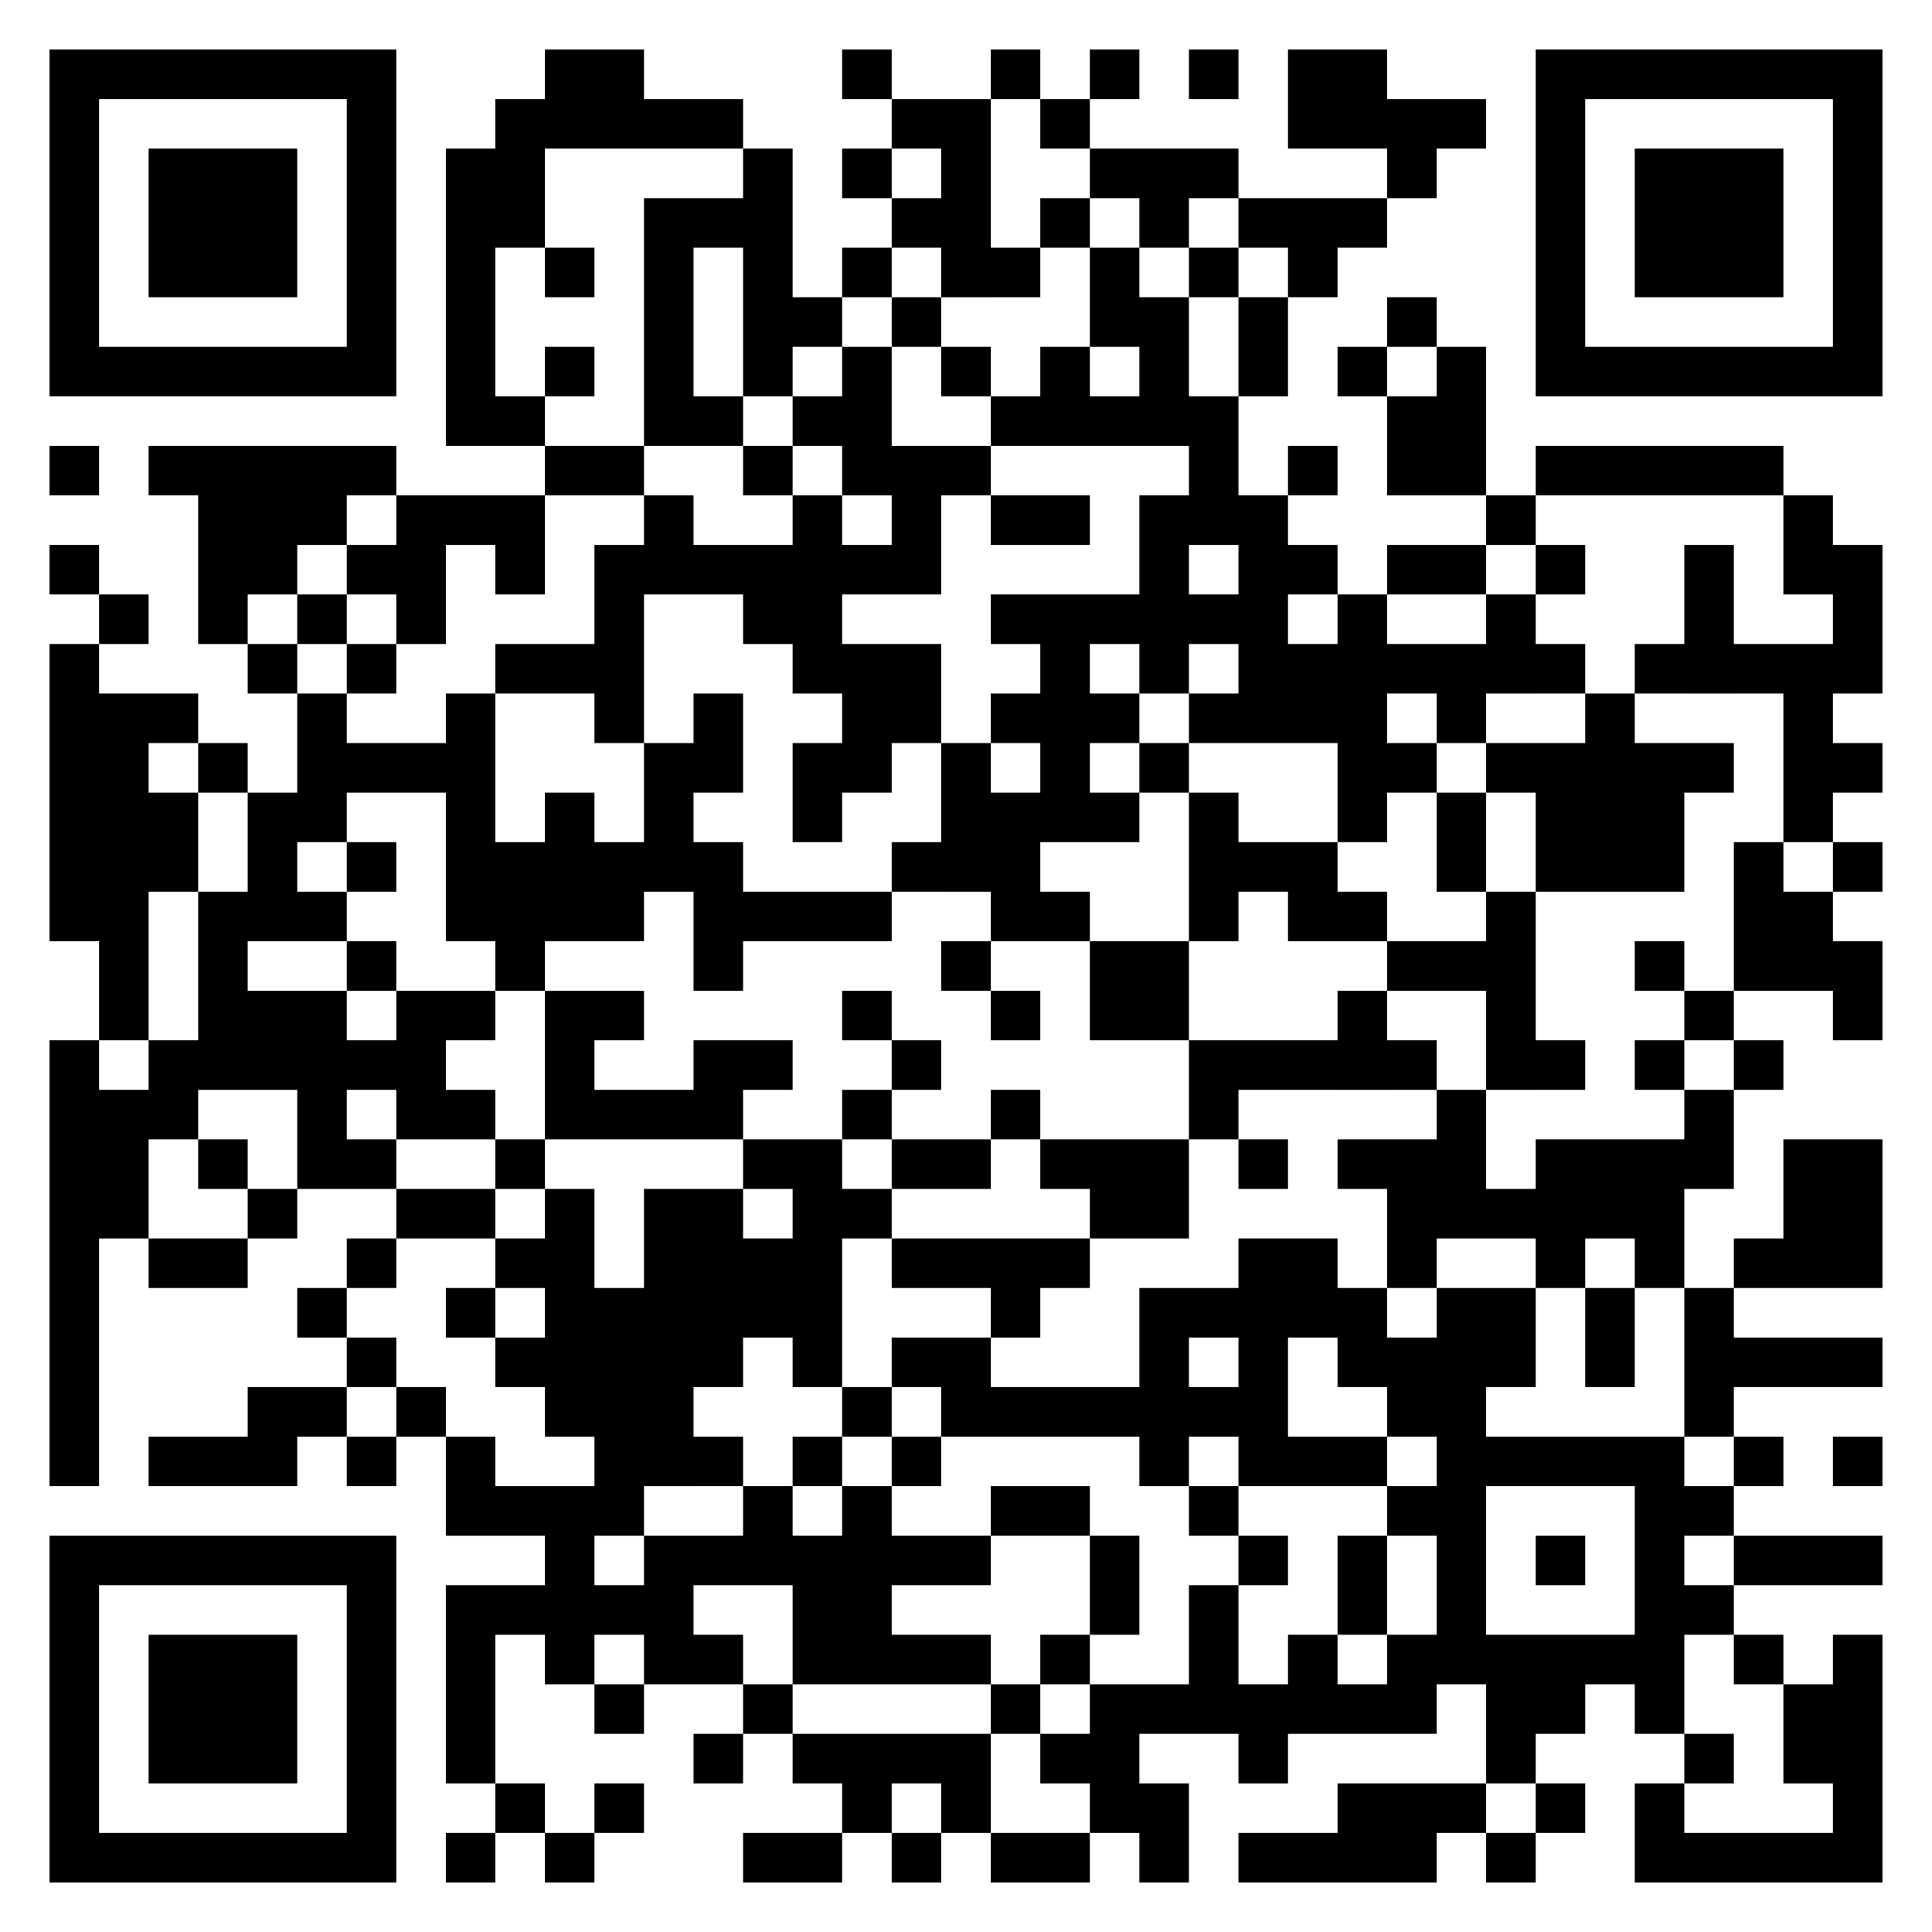 <?xml version="1.0" encoding="UTF-8"?>
<!DOCTYPE svg PUBLIC "-//W3C//DTD SVG 1.1//EN" "http://www.w3.org/Graphics/SVG/1.1/DTD/svg11.dtd">
<svg xmlns="http://www.w3.org/2000/svg" version="1.1" viewBox="0 0 39 39" stroke="none">
	<rect width="100%" height="100%" fill="#ffffff"/>
	<path d="M1,1h7v1h-7z M11,1h2v2h-2z M17,1h1v1h-1z M20,1h1v1h-1z M22,1h1v1h-1z M24,1h1v1h-1z M26,1h2v2h-2z M31,1h7v1h-7z M1,2h1v6h-1z M7,2h1v6h-1z M10,2h1v3h-1z M13,2h2v1h-2z M18,2h2v1h-2z M21,2h1v1h-1z M28,2h2v1h-2z M31,2h1v6h-1z M37,2h1v6h-1z M3,3h3v3h-3z M9,3h1v6h-1z M15,3h1v5h-1z M17,3h1v1h-1z M19,3h1v3h-1z M22,3h3v1h-3z M28,3h1v1h-1z M33,3h3v3h-3z M13,4h1v5h-1z M14,4h1v1h-1z M18,4h1v1h-1z M21,4h1v1h-1z M23,4h1v1h-1z M25,4h3v1h-3z M11,5h1v1h-1z M17,5h1v1h-1z M20,5h1v1h-1z M22,5h1v2h-1z M24,5h1v1h-1z M26,5h1v1h-1z M16,6h1v1h-1z M18,6h1v1h-1z M23,6h1v3h-1z M25,6h1v2h-1z M28,6h1v1h-1z M2,7h5v1h-5z M11,7h1v1h-1z M17,7h1v3h-1z M19,7h1v1h-1z M21,7h1v2h-1z M27,7h1v1h-1z M29,7h1v3h-1z M32,7h5v1h-5z M10,8h1v1h-1z M14,8h1v1h-1z M16,8h1v1h-1z M20,8h1v1h-1z M22,8h1v1h-1z M24,8h1v3h-1z M28,8h1v2h-1z M1,9h1v1h-1z M3,9h5v1h-5z M11,9h2v1h-2z M15,9h1v1h-1z M18,9h1v3h-1z M19,9h1v1h-1z M26,9h1v1h-1z M31,9h5v1h-5z M4,10h2v2h-2z M6,10h1v1h-1z M8,10h3v1h-3z M13,10h1v2h-1z M16,10h1v4h-1z M20,10h2v1h-2z M23,10h1v4h-1z M25,10h1v5h-1z M30,10h1v1h-1z M36,10h1v2h-1z M1,11h1v1h-1z M7,11h2v1h-2z M10,11h1v1h-1z M12,11h1v4h-1z M14,11h2v1h-2z M17,11h1v1h-1z M26,11h1v1h-1z M28,11h2v1h-2z M31,11h1v1h-1z M34,11h1v3h-1z M37,11h1v3h-1z M2,12h1v1h-1z M4,12h1v1h-1z M6,12h1v1h-1z M8,12h1v1h-1z M15,12h1v1h-1z M20,12h3v1h-3z M24,12h1v1h-1z M27,12h1v5h-1z M30,12h1v2h-1z M1,13h1v6h-1z M5,13h1v1h-1z M7,13h1v1h-1z M10,13h2v1h-2z M17,13h2v2h-2z M21,13h1v4h-1z M26,13h1v2h-1z M28,13h2v1h-2z M31,13h1v1h-1z M33,13h1v1h-1z M35,13h2v1h-2z M2,14h1v7h-1z M3,14h1v1h-1z M6,14h1v3h-1z M9,14h1v5h-1z M14,14h1v2h-1z M20,14h1v1h-1z M22,14h1v1h-1z M24,14h1v1h-1z M29,14h1v1h-1z M32,14h1v4h-1z M36,14h1v3h-1z M4,15h1v1h-1z M7,15h2v1h-2z M13,15h1v3h-1z M16,15h2v1h-2z M19,15h1v3h-1z M23,15h1v1h-1z M28,15h1v1h-1z M30,15h2v1h-2z M33,15h1v3h-1z M34,15h1v1h-1z M37,15h1v1h-1z M3,16h1v2h-1z M5,16h1v3h-1z M11,16h1v3h-1z M16,16h1v1h-1z M20,16h1v3h-1z M22,16h1v1h-1z M24,16h1v3h-1z M29,16h1v2h-1z M31,16h1v2h-1z M7,17h1v1h-1z M10,17h1v3h-1z M12,17h1v2h-1z M14,17h1v3h-1z M18,17h1v1h-1z M25,17h2v1h-2z M35,17h1v3h-1z M37,17h1v1h-1z M4,18h1v4h-1z M6,18h1v1h-1z M15,18h3v1h-3z M21,18h1v1h-1z M26,18h2v1h-2z M30,18h1v4h-1z M36,18h1v2h-1z M7,19h1v1h-1z M19,19h1v1h-1z M22,19h2v2h-2z M28,19h2v1h-2z M33,19h1v1h-1z M37,19h1v2h-1z M5,20h2v2h-2z M8,20h1v3h-1z M9,20h1v1h-1z M11,20h1v3h-1z M12,20h1v1h-1z M17,20h1v1h-1z M20,20h1v1h-1z M27,20h1v2h-1z M34,20h1v1h-1z M1,21h1v9h-1z M3,21h1v2h-1z M7,21h1v1h-1z M14,21h2v1h-2z M18,21h1v1h-1z M24,21h3v1h-3z M28,21h1v1h-1z M31,21h1v1h-1z M33,21h1v1h-1z M35,21h1v1h-1z M2,22h1v3h-1z M6,22h1v2h-1z M9,22h1v1h-1z M12,22h3v1h-3z M17,22h1v1h-1z M20,22h1v1h-1z M24,22h1v1h-1z M29,22h1v3h-1z M34,22h1v2h-1z M4,23h1v1h-1z M7,23h1v1h-1z M10,23h1v1h-1z M15,23h2v1h-2z M18,23h2v1h-2z M21,23h3v1h-3z M25,23h1v1h-1z M27,23h2v1h-2z M31,23h3v2h-3z M36,23h2v3h-2z M5,24h1v1h-1z M8,24h2v1h-2z M11,24h1v5h-1z M13,24h2v4h-2z M16,24h1v4h-1z M17,24h1v1h-1z M22,24h2v1h-2z M28,24h1v2h-1z M30,24h1v1h-1z M3,25h2v1h-2z M7,25h1v1h-1z M10,25h1v1h-1z M15,25h1v2h-1z M18,25h4v1h-4z M25,25h1v5h-1z M26,25h1v2h-1z M31,25h1v1h-1z M33,25h1v1h-1z M35,25h1v1h-1z M6,26h1v1h-1z M9,26h1v1h-1z M12,26h1v5h-1z M20,26h1v1h-1z M23,26h1v4h-1z M24,26h1v1h-1z M27,26h1v2h-1z M29,26h1v8h-1z M30,26h1v2h-1z M32,26h1v2h-1z M34,26h1v3h-1z M7,27h1v1h-1z M10,27h1v1h-1z M18,27h2v1h-2z M28,27h1v2h-1z M35,27h3v1h-3z M5,28h2v1h-2z M8,28h1v1h-1z M13,28h1v2h-1z M17,28h1v1h-1z M19,28h4v1h-4z M24,28h1v1h-1z M3,29h3v1h-3z M7,29h1v1h-1z M9,29h1v2h-1z M14,29h1v1h-1z M16,29h1v1h-1z M18,29h1v1h-1z M26,29h2v1h-2z M30,29h4v1h-4z M35,29h1v1h-1z M37,29h1v1h-1z M10,30h2v1h-2z M15,30h1v2h-1z M17,30h1v4h-1z M20,30h2v1h-2z M24,30h1v1h-1z M28,30h1v1h-1z M33,30h1v5h-1z M34,30h1v1h-1z M1,31h7v1h-7z M11,31h1v3h-1z M13,31h1v3h-1z M14,31h1v1h-1z M16,31h1v3h-1z M18,31h2v1h-2z M22,31h1v2h-1z M25,31h1v1h-1z M27,31h1v2h-1z M31,31h1v1h-1z M35,31h3v1h-3z M1,32h1v6h-1z M7,32h1v6h-1z M9,32h1v4h-1z M10,32h1v1h-1z M12,32h1v1h-1z M24,32h1v3h-1z M34,32h1v1h-1z M3,33h3v3h-3z M14,33h1v1h-1z M18,33h2v1h-2z M21,33h1v1h-1z M26,33h1v2h-1z M28,33h1v2h-1z M30,33h2v2h-2z M32,33h1v1h-1z M35,33h1v1h-1z M37,33h1v5h-1z M12,34h1v1h-1z M15,34h1v1h-1z M20,34h1v1h-1z M22,34h1v3h-1z M23,34h1v1h-1z M25,34h1v2h-1z M27,34h1v1h-1z M36,34h1v2h-1z M14,35h1v1h-1z M16,35h4v1h-4z M21,35h1v1h-1z M30,35h1v1h-1z M34,35h1v1h-1z M10,36h1v1h-1z M12,36h1v1h-1z M17,36h1v1h-1z M19,36h1v1h-1z M23,36h1v2h-1z M27,36h2v2h-2z M29,36h1v1h-1z M31,36h1v1h-1z M33,36h1v2h-1z M2,37h5v1h-5z M9,37h1v1h-1z M11,37h1v1h-1z M15,37h2v1h-2z M18,37h1v1h-1z M20,37h2v1h-2z M25,37h2v1h-2z M30,37h1v1h-1z M34,37h3v1h-3z" fill="#000000"/>
</svg>
